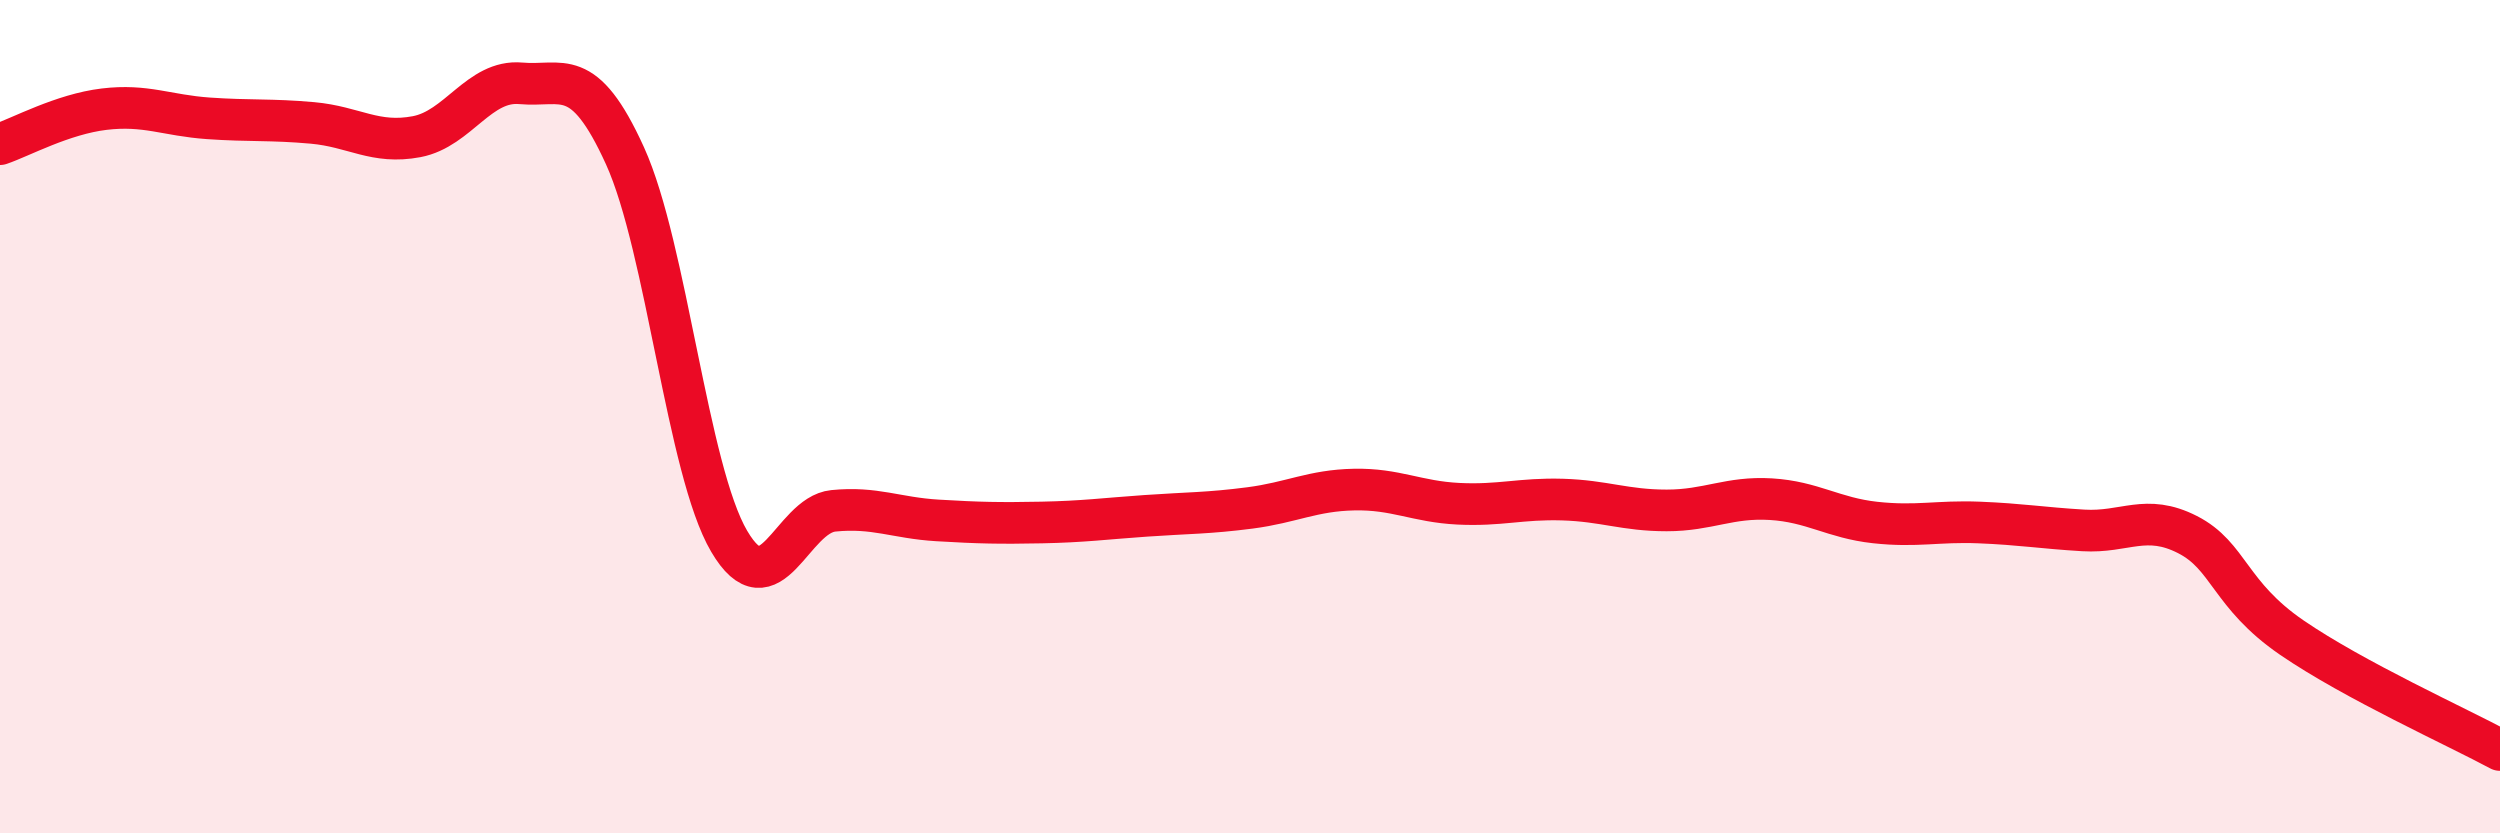 
    <svg width="60" height="20" viewBox="0 0 60 20" xmlns="http://www.w3.org/2000/svg">
      <path
        d="M 0,3.46 C 0.5,3.29 1.5,2.74 2.5,2.62 C 3.5,2.5 4,2.77 5,2.84 C 6,2.91 6.5,2.86 7.5,2.95 C 8.5,3.04 9,3.47 10,3.28 C 11,3.09 11.5,1.91 12.5,2 C 13.5,2.09 14,1.54 15,3.74 C 16,5.94 16.5,11.29 17.5,12.99 C 18.5,14.69 19,12.36 20,12.26 C 21,12.16 21.5,12.43 22.5,12.49 C 23.5,12.55 24,12.56 25,12.54 C 26,12.52 26.5,12.45 27.5,12.38 C 28.5,12.31 29,12.32 30,12.19 C 31,12.06 31.5,11.77 32.5,11.75 C 33.5,11.73 34,12.04 35,12.09 C 36,12.14 36.5,11.96 37.5,11.99 C 38.5,12.02 39,12.25 40,12.25 C 41,12.25 41.5,11.92 42.5,11.98 C 43.5,12.04 44,12.43 45,12.54 C 46,12.65 46.5,12.5 47.5,12.54 C 48.5,12.58 49,12.67 50,12.73 C 51,12.79 51.5,12.32 52.5,12.83 C 53.5,13.34 53.5,14.27 55,15.3 C 56.5,16.33 59,17.46 60,18L60 20L0 20Z"
        fill="#EB0A25"
        opacity="0.1"
        stroke-linecap="round"
        stroke-linejoin="round"
      />
      <path
        d="M 0,3.46 C 0.5,3.29 1.5,2.74 2.5,2.62 C 3.5,2.5 4,2.77 5,2.84 C 6,2.91 6.5,2.86 7.5,2.95 C 8.5,3.04 9,3.47 10,3.28 C 11,3.09 11.5,1.91 12.5,2 C 13.5,2.09 14,1.54 15,3.74 C 16,5.94 16.5,11.29 17.5,12.99 C 18.5,14.69 19,12.36 20,12.26 C 21,12.16 21.5,12.43 22.5,12.49 C 23.5,12.55 24,12.56 25,12.54 C 26,12.52 26.5,12.45 27.5,12.38 C 28.5,12.31 29,12.32 30,12.19 C 31,12.06 31.5,11.77 32.5,11.75 C 33.5,11.73 34,12.04 35,12.09 C 36,12.14 36.5,11.96 37.5,11.99 C 38.5,12.02 39,12.25 40,12.25 C 41,12.25 41.5,11.92 42.5,11.98 C 43.5,12.04 44,12.43 45,12.54 C 46,12.65 46.5,12.5 47.5,12.54 C 48.5,12.58 49,12.67 50,12.73 C 51,12.79 51.5,12.32 52.5,12.83 C 53.5,13.34 53.5,14.27 55,15.3 C 56.5,16.33 59,17.46 60,18"
        stroke="#EB0A25"
        stroke-width="1"
        fill="none"
        stroke-linecap="round"
        stroke-linejoin="round"
      />
    </svg>
  